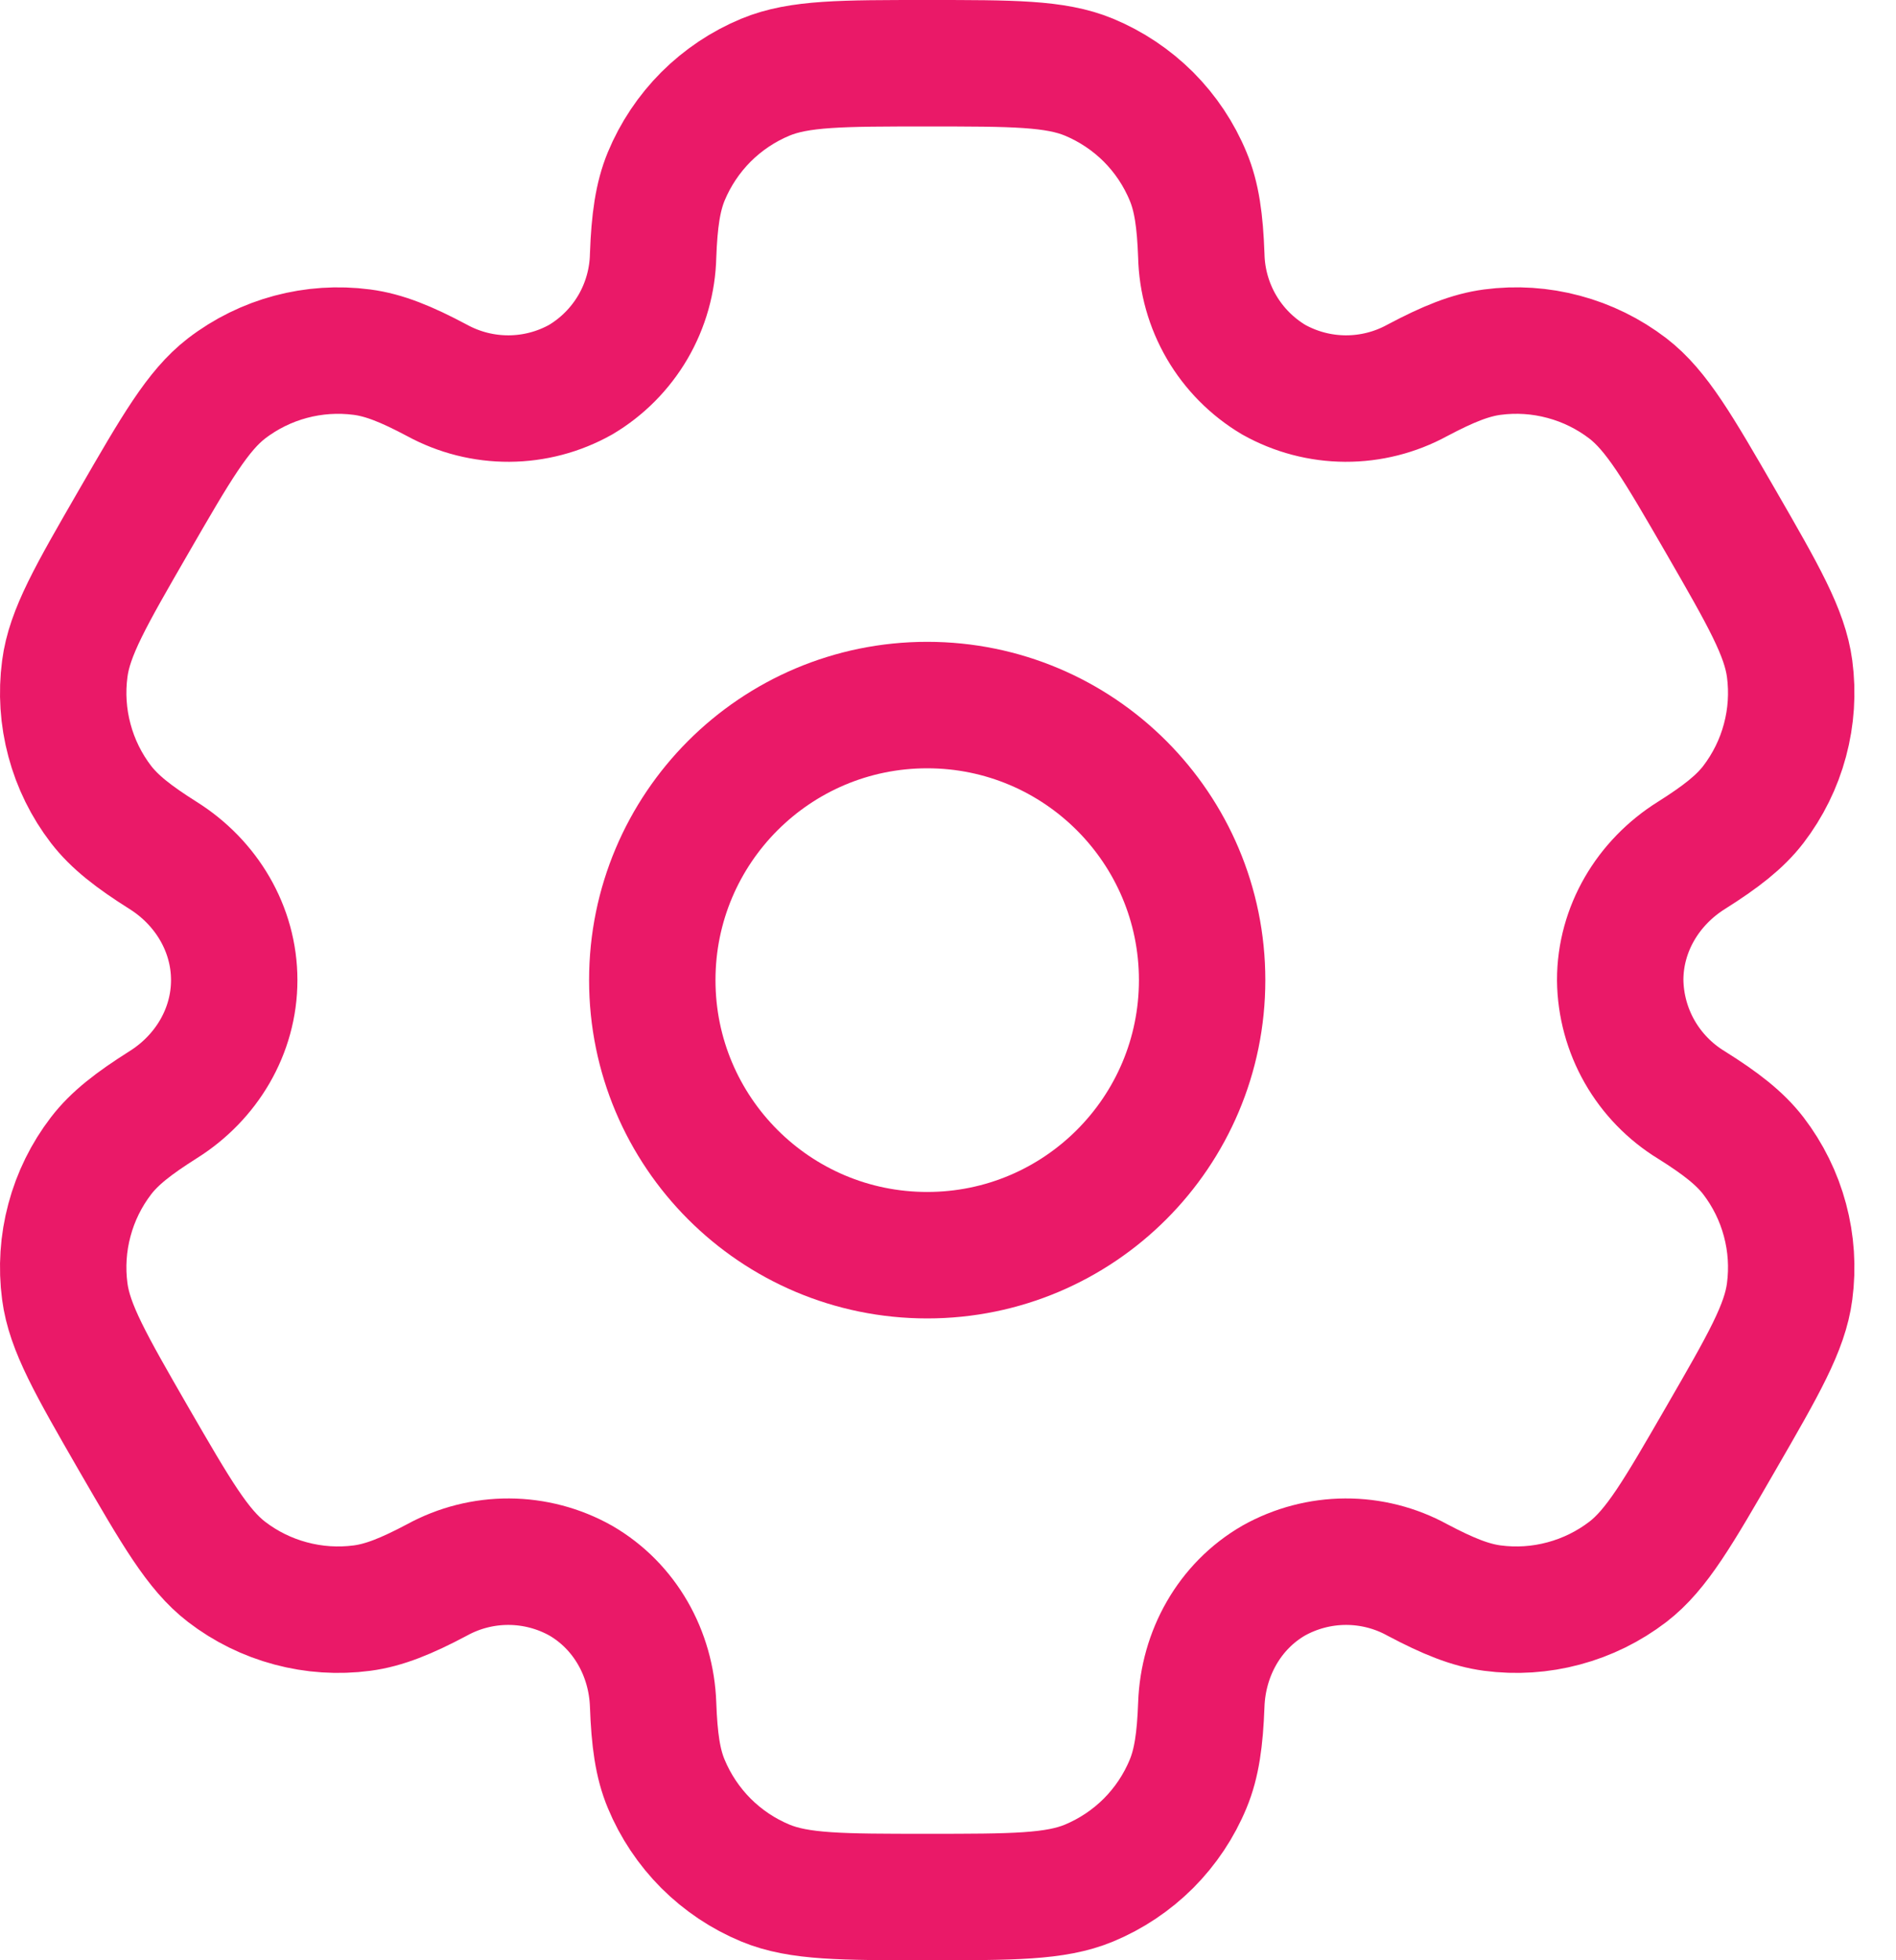 <?xml version="1.0" encoding="UTF-8"?> <svg xmlns="http://www.w3.org/2000/svg" width="30" height="31" viewBox="0 0 30 31" fill="none"> <path d="M14.671 19.85C17.073 19.85 19.021 17.902 19.021 15.5C19.021 13.098 17.073 11.15 14.671 11.15C12.268 11.15 10.321 13.098 10.321 15.5C10.321 17.902 12.268 19.85 14.671 19.85Z" stroke="#EA1968" stroke-width="2"></path> <path d="M17.23 1.22C16.698 1 16.022 1 14.671 1C13.319 1 12.644 1 12.112 1.22C11.759 1.366 11.44 1.58 11.17 1.849C10.901 2.119 10.687 2.439 10.541 2.791C10.408 3.114 10.354 3.493 10.334 4.042C10.325 4.439 10.215 4.828 10.015 5.171C9.814 5.514 9.53 5.801 9.188 6.004C8.842 6.198 8.451 6.301 8.054 6.303C7.656 6.305 7.265 6.206 6.916 6.016C6.429 5.757 6.077 5.615 5.727 5.569C4.965 5.469 4.194 5.675 3.584 6.143C3.129 6.495 2.79 7.08 2.114 8.25C1.438 9.42 1.099 10.005 1.025 10.577C0.975 10.955 1 11.339 1.099 11.707C1.197 12.075 1.367 12.42 1.599 12.722C1.814 13 2.114 13.234 2.579 13.527C3.265 13.957 3.706 14.691 3.706 15.5C3.706 16.309 3.265 17.043 2.579 17.472C2.114 17.766 1.812 18 1.599 18.278C1.367 18.58 1.197 18.925 1.099 19.293C1 19.661 0.975 20.045 1.025 20.423C1.1 20.994 1.438 21.58 2.112 22.75C2.79 23.92 3.127 24.505 3.584 24.857C3.886 25.089 4.231 25.259 4.599 25.357C4.967 25.456 5.351 25.481 5.729 25.431C6.077 25.385 6.429 25.243 6.916 24.985C7.265 24.794 7.656 24.695 8.054 24.697C8.451 24.699 8.842 24.802 9.188 24.996C9.889 25.402 10.305 26.149 10.334 26.958C10.354 27.509 10.406 27.886 10.541 28.209C10.687 28.561 10.901 28.881 11.17 29.151C11.44 29.42 11.759 29.634 12.112 29.78C12.644 30 13.319 30 14.671 30C16.022 30 16.698 30 17.23 29.78C17.582 29.634 17.902 29.42 18.172 29.151C18.441 28.881 18.655 28.561 18.8 28.209C18.934 27.886 18.988 27.509 19.008 26.958C19.037 26.149 19.453 25.401 20.153 24.996C20.5 24.802 20.89 24.699 21.288 24.697C21.685 24.695 22.077 24.794 22.425 24.985C22.913 25.243 23.265 25.385 23.613 25.431C23.991 25.481 24.374 25.456 24.742 25.357C25.11 25.259 25.455 25.089 25.758 24.857C26.214 24.506 26.552 23.92 27.228 22.75C27.904 21.58 28.243 20.995 28.317 20.423C28.367 20.045 28.342 19.661 28.243 19.293C28.145 18.925 27.974 18.58 27.743 18.278C27.528 18 27.228 17.766 26.762 17.474C26.423 17.267 26.141 16.977 25.944 16.632C25.747 16.287 25.641 15.898 25.636 15.5C25.636 14.691 26.077 13.957 26.762 13.528C27.228 13.234 27.529 13 27.743 12.722C27.974 12.42 28.145 12.075 28.243 11.707C28.342 11.339 28.367 10.955 28.317 10.577C28.241 10.006 27.904 9.42 27.229 8.25C26.552 7.08 26.214 6.495 25.758 6.143C25.455 5.911 25.11 5.741 24.742 5.643C24.374 5.544 23.991 5.519 23.613 5.569C23.265 5.615 22.913 5.757 22.424 6.016C22.076 6.206 21.684 6.305 21.287 6.303C20.89 6.301 20.5 6.198 20.153 6.004C19.812 5.801 19.527 5.514 19.327 5.171C19.127 4.828 19.017 4.439 19.008 4.042C18.988 3.491 18.935 3.114 18.8 2.791C18.655 2.439 18.441 2.119 18.172 1.849C17.902 1.58 17.582 1.366 17.23 1.22Z" stroke="#EA1968" stroke-width="2"></path> </svg> 